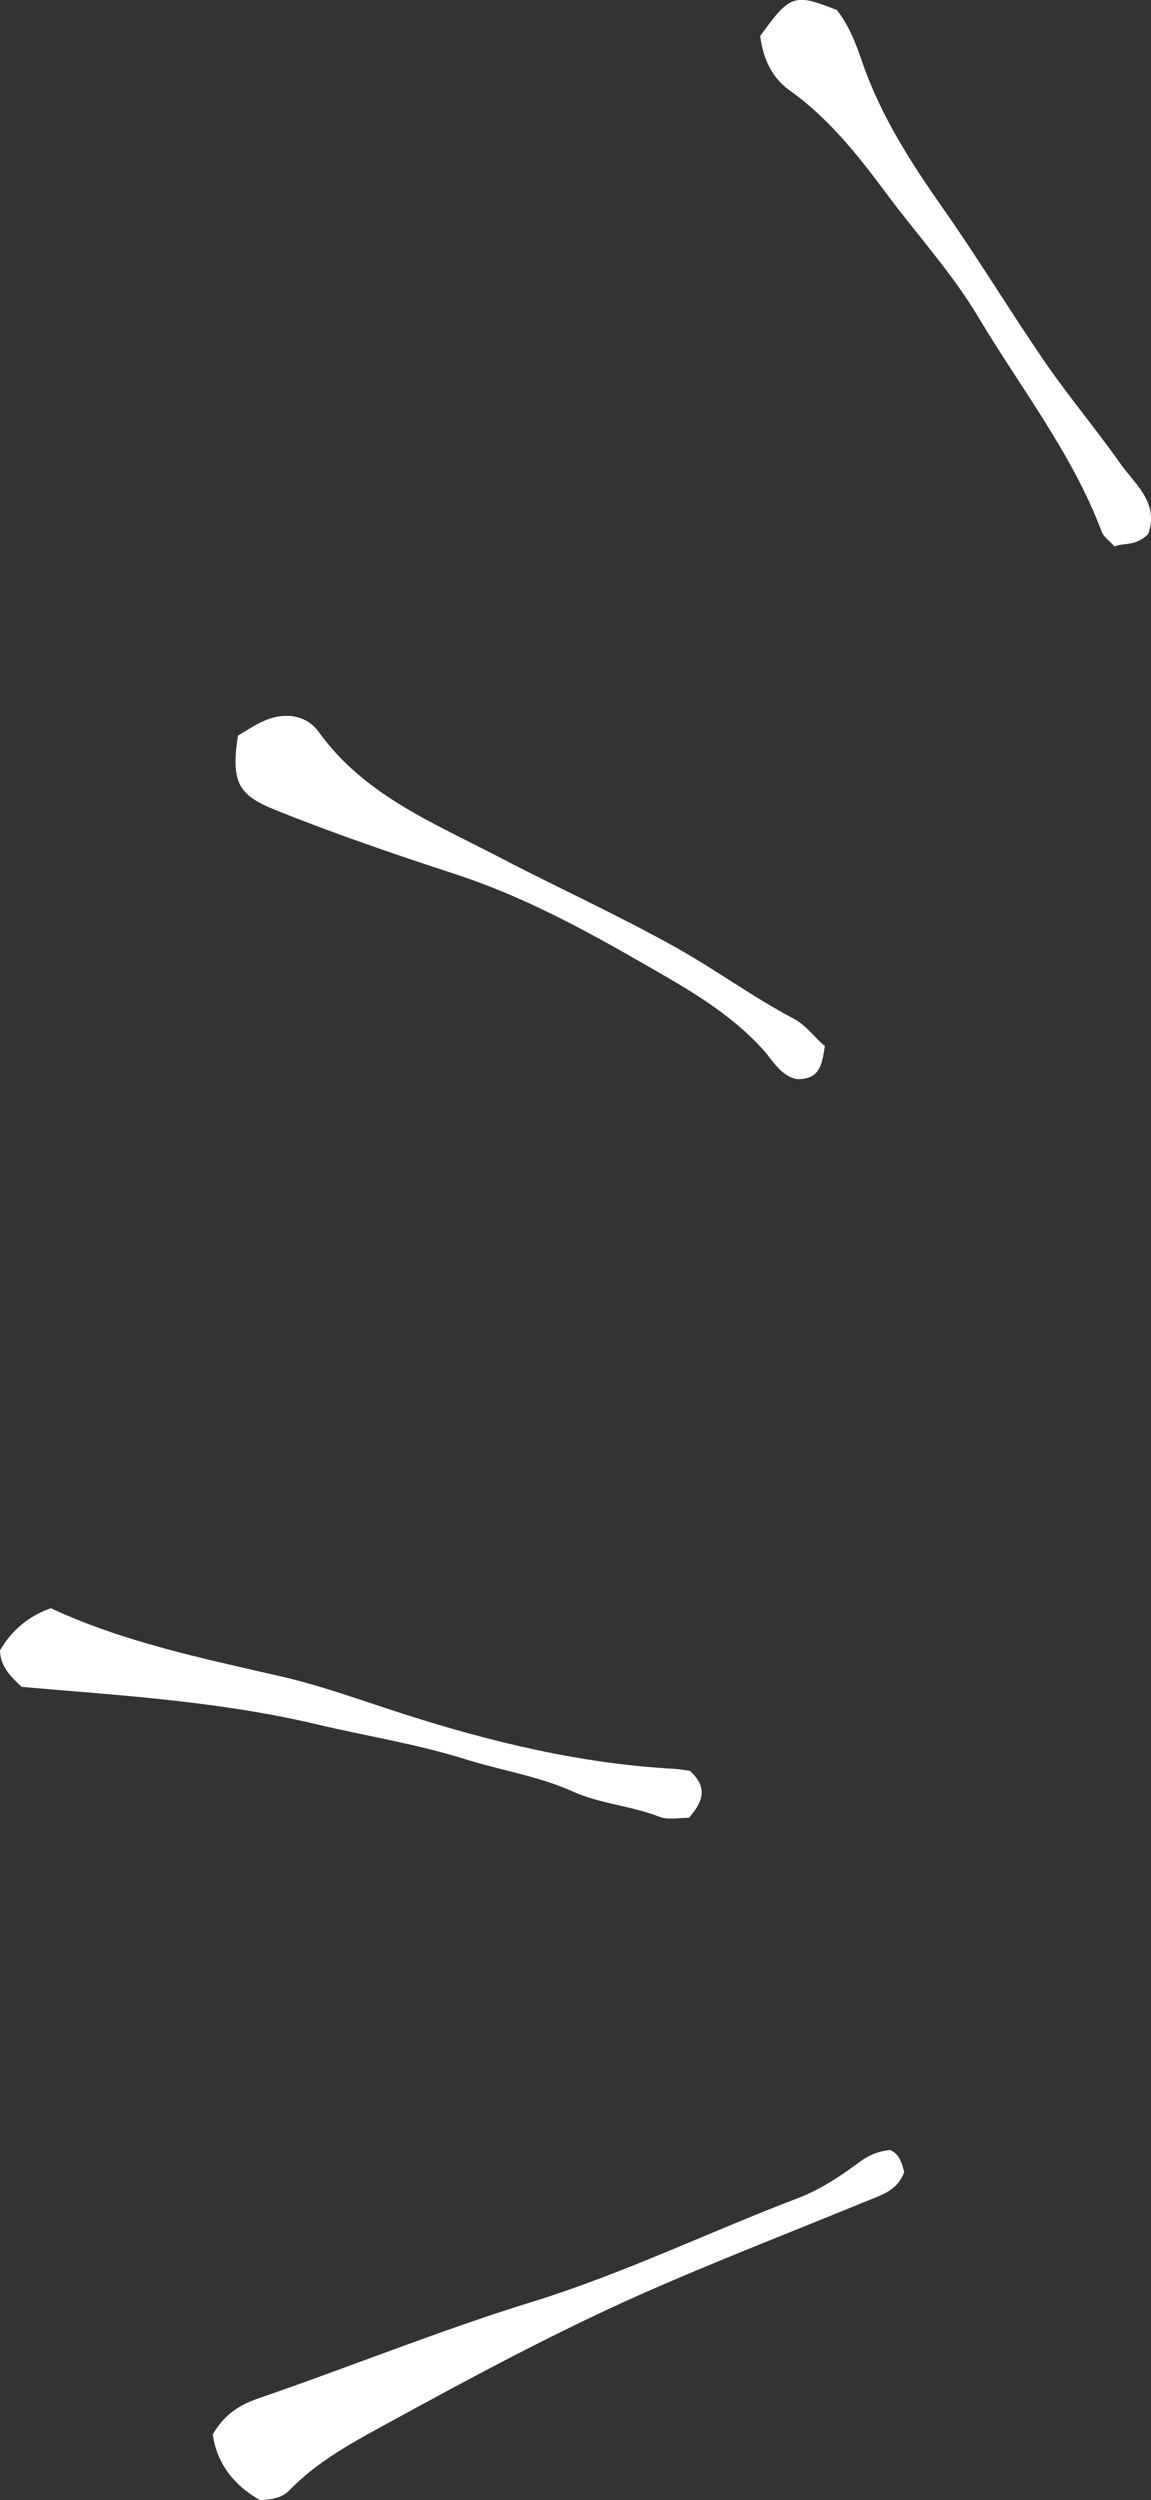 <?xml version="1.0" encoding="UTF-8"?>
<svg id="_レイヤー_2" data-name="レイヤー 2" xmlns="http://www.w3.org/2000/svg" viewBox="0 0 91.13 197.83">
  <rect x="0" y="0" width="91.13" height="197.83" fill="#333333" stroke="none"/>
  <defs>
    <style>
      .cls-1 {
        fill: #fff;
      }
    </style>
  </defs>
  <g id="_レイヤー_1-2" data-name="レイヤー 1">
    <g>
      <path class="cls-1" d="M16.83,192.66c.91-1.57,2.07-2.34,3.64-2.88,7.24-2.49,14.34-5.37,21.65-7.63,7.25-2.24,14.04-5.54,21.1-8.23,1.8-.69,3.38-1.77,4.92-2.9.7-.51,1.46-.81,2.34-.89.73.33.92,1.02,1.11,1.73-.54,1.56-1.98,1.89-3.27,2.43-5.89,2.42-11.83,4.71-17.65,7.29-6.99,3.11-13.72,6.75-20.43,10.42-2.63,1.44-5.22,2.88-7.33,5.06-.61.63-1.48.74-2.34.77q-3.24-1.87-3.72-5.17Z"/>
      <path class="cls-1" d="M54.63,140.14c1.44,1.3,1.03,2.42-.08,3.7-.71-.01-1.62.2-2.34-.08-2.24-.87-4.71-1.03-6.84-1.99-2.76-1.24-5.72-1.68-8.55-2.57-3.83-1.2-7.84-1.83-11.76-2.76-6.6-1.56-13.34-2.13-20.08-2.68-1.03-.09-2.11-.18-3.27-.28-.75-.73-1.68-1.53-1.71-2.88q1.41-2.43,4.03-3.34c5.7,2.66,11.97,3.96,18.24,5.4,3.21.74,6.4,1.91,9.57,2.93,7,2.25,14.17,3.98,21.57,4.38.46.03.92.12,1.22.16Z"/>
      <path class="cls-1" d="M18.84,58.21c.73-.43,1.33-.84,1.98-1.13,1.64-.75,3.4-.57,4.43.86,3.59,4.97,9.02,7.15,14.18,9.84,4.64,2.42,9.4,4.58,13.99,7.14,3.22,1.79,6.18,3.98,9.42,5.69.99.52,1.58,1.42,2.47,2.17-.23,1.3-.3,2.67-2.23,2.61-1.25-.26-1.86-1.42-2.6-2.26-2.76-3.09-6.34-5.04-9.82-7.04-4.66-2.68-9.44-5.23-14.58-6.91-4.78-1.56-9.52-3.18-14.19-5.05-2.98-1.19-3.63-2.14-3.05-5.93Z"/>
      <path class="cls-1" d="M90.91,42.26c-1,.99-1.89.66-2.67.98-.41-.46-.86-.76-1.01-1.16-2.33-6.19-6.42-11.37-9.76-16.97-2.08-3.49-4.82-6.48-7.23-9.72-2.27-3.05-4.6-6.02-7.75-8.26-1.42-1.01-2.08-2.56-2.3-4.28,2.37-3.29,2.68-3.39,6.06-2.06.98,1.22,1.52,2.69,2.03,4.16,1.46,4.21,3.82,7.9,6.37,11.52,2.8,3.99,5.33,8.17,8.09,12.19,1.88,2.73,4.02,5.27,5.93,7.98,1.18,1.67,3.12,3.13,2.24,5.61Z"/>
    </g>
  </g>
</svg>